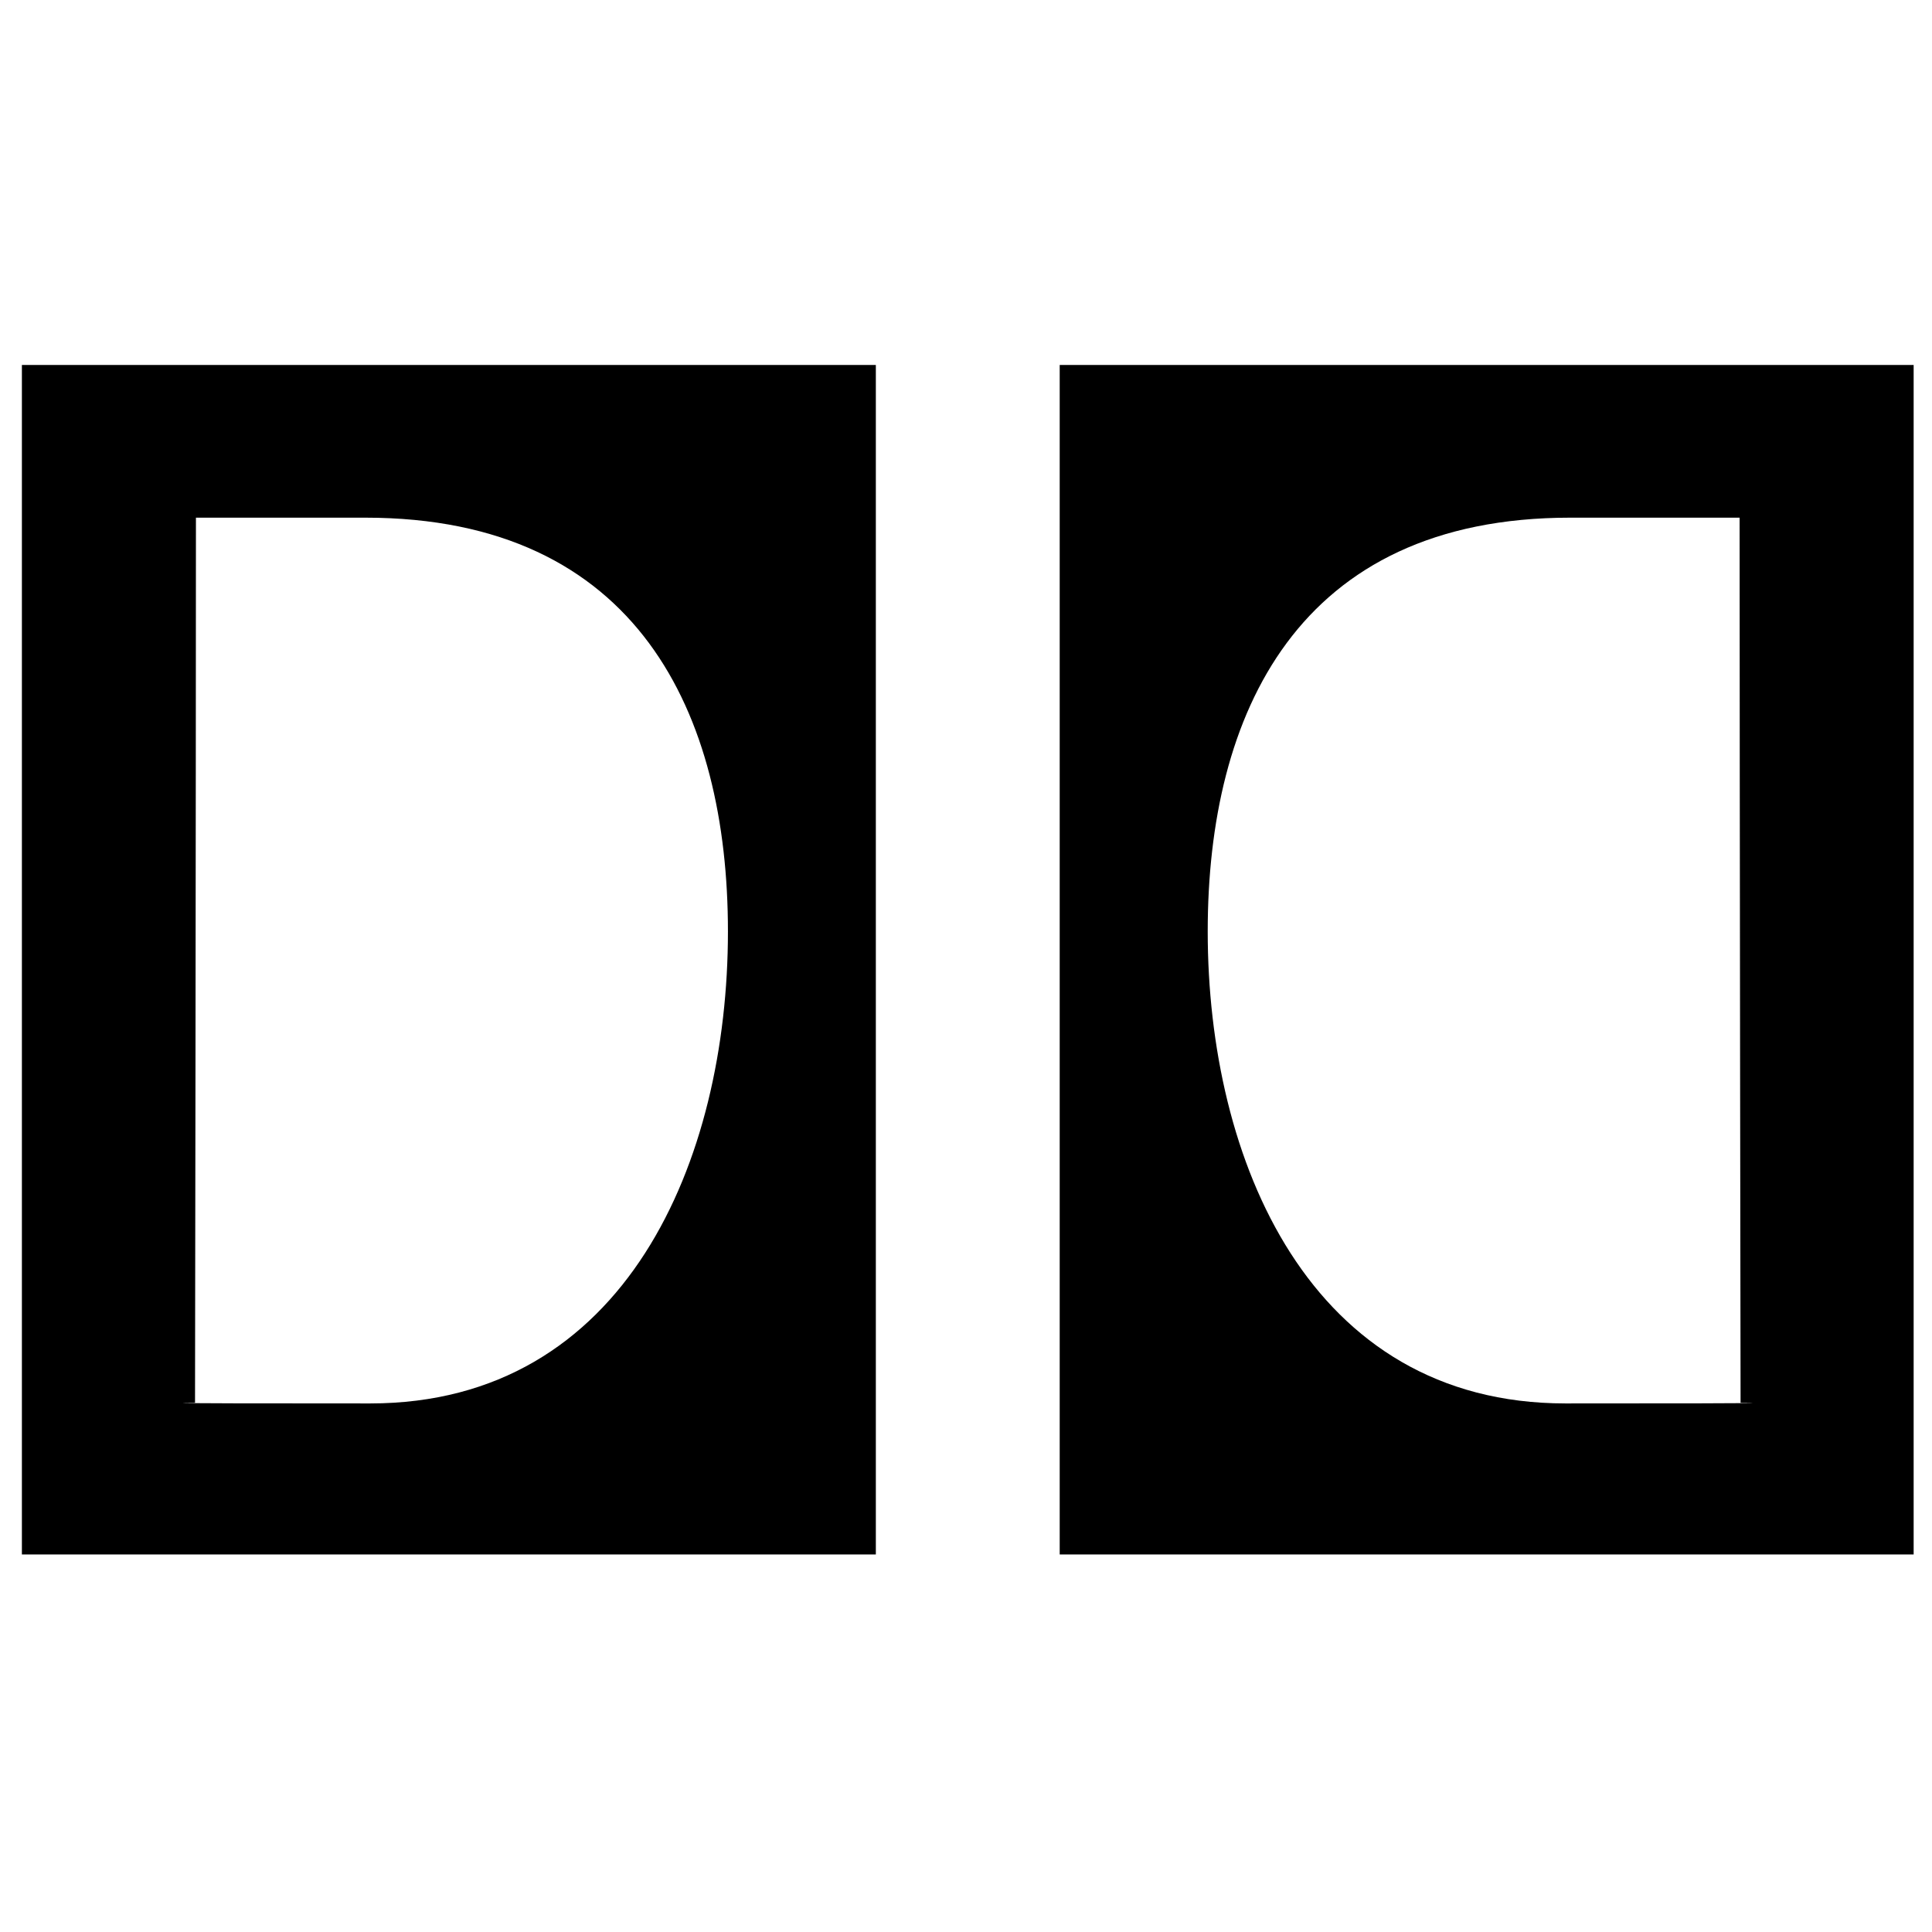 <?xml version="1.0" encoding="utf-8"?>
<!-- Generator: Adobe Illustrator 16.0.0, SVG Export Plug-In . SVG Version: 6.00 Build 0)  -->
<!DOCTYPE svg PUBLIC "-//W3C//DTD SVG 1.1//EN" "http://www.w3.org/Graphics/SVG/1.1/DTD/svg11.dtd">
<svg version="1.1" id="Ebene_1" xmlns="http://www.w3.org/2000/svg" xmlns:xlink="http://www.w3.org/1999/xlink" x="0px" y="0px"
	 width="36px" height="36px" viewBox="0 0 36 36" enable-background="new 0 0 36 36" xml:space="preserve">
<path fill-rule="evenodd" clip-rule="evenodd" d="M35.658,28.965c-5.303,0-10.609,0-15.912,0c0-7.128,0-15.036,0-22.164
	c0,0,3.514,0,15.912,0C35.658,13.912,35.658,21.854,35.658,28.965z M32.433,26.139c0,0-0.018-11.306-0.018-16.493
	c-1.539,0,2.365,0-3.155,0c-5.083,0-6.756,3.658-6.756,7.711c0,4.256,1.893,8.794,6.666,8.794
	C33.94,26.151,32.433,26.139,32.433,26.139z"/>
<path fill-rule="evenodd" clip-rule="evenodd" d="M0.408,6.801c12.396,0,15.912,0,15.912,0c0,7.128,0,15.035,0,22.164
	c-5.305,0-10.608,0-15.912,0C0.408,21.854,0.408,13.912,0.408,6.801z M6.898,26.151c4.771,0,6.666-4.539,6.666-8.794
	c0-4.053-1.674-7.711-6.756-7.711c-5.524,0-1.618,0-3.157,0c0,5.187-0.017,16.493-0.017,16.493S2.126,26.151,6.898,26.151z"/>
</svg>
